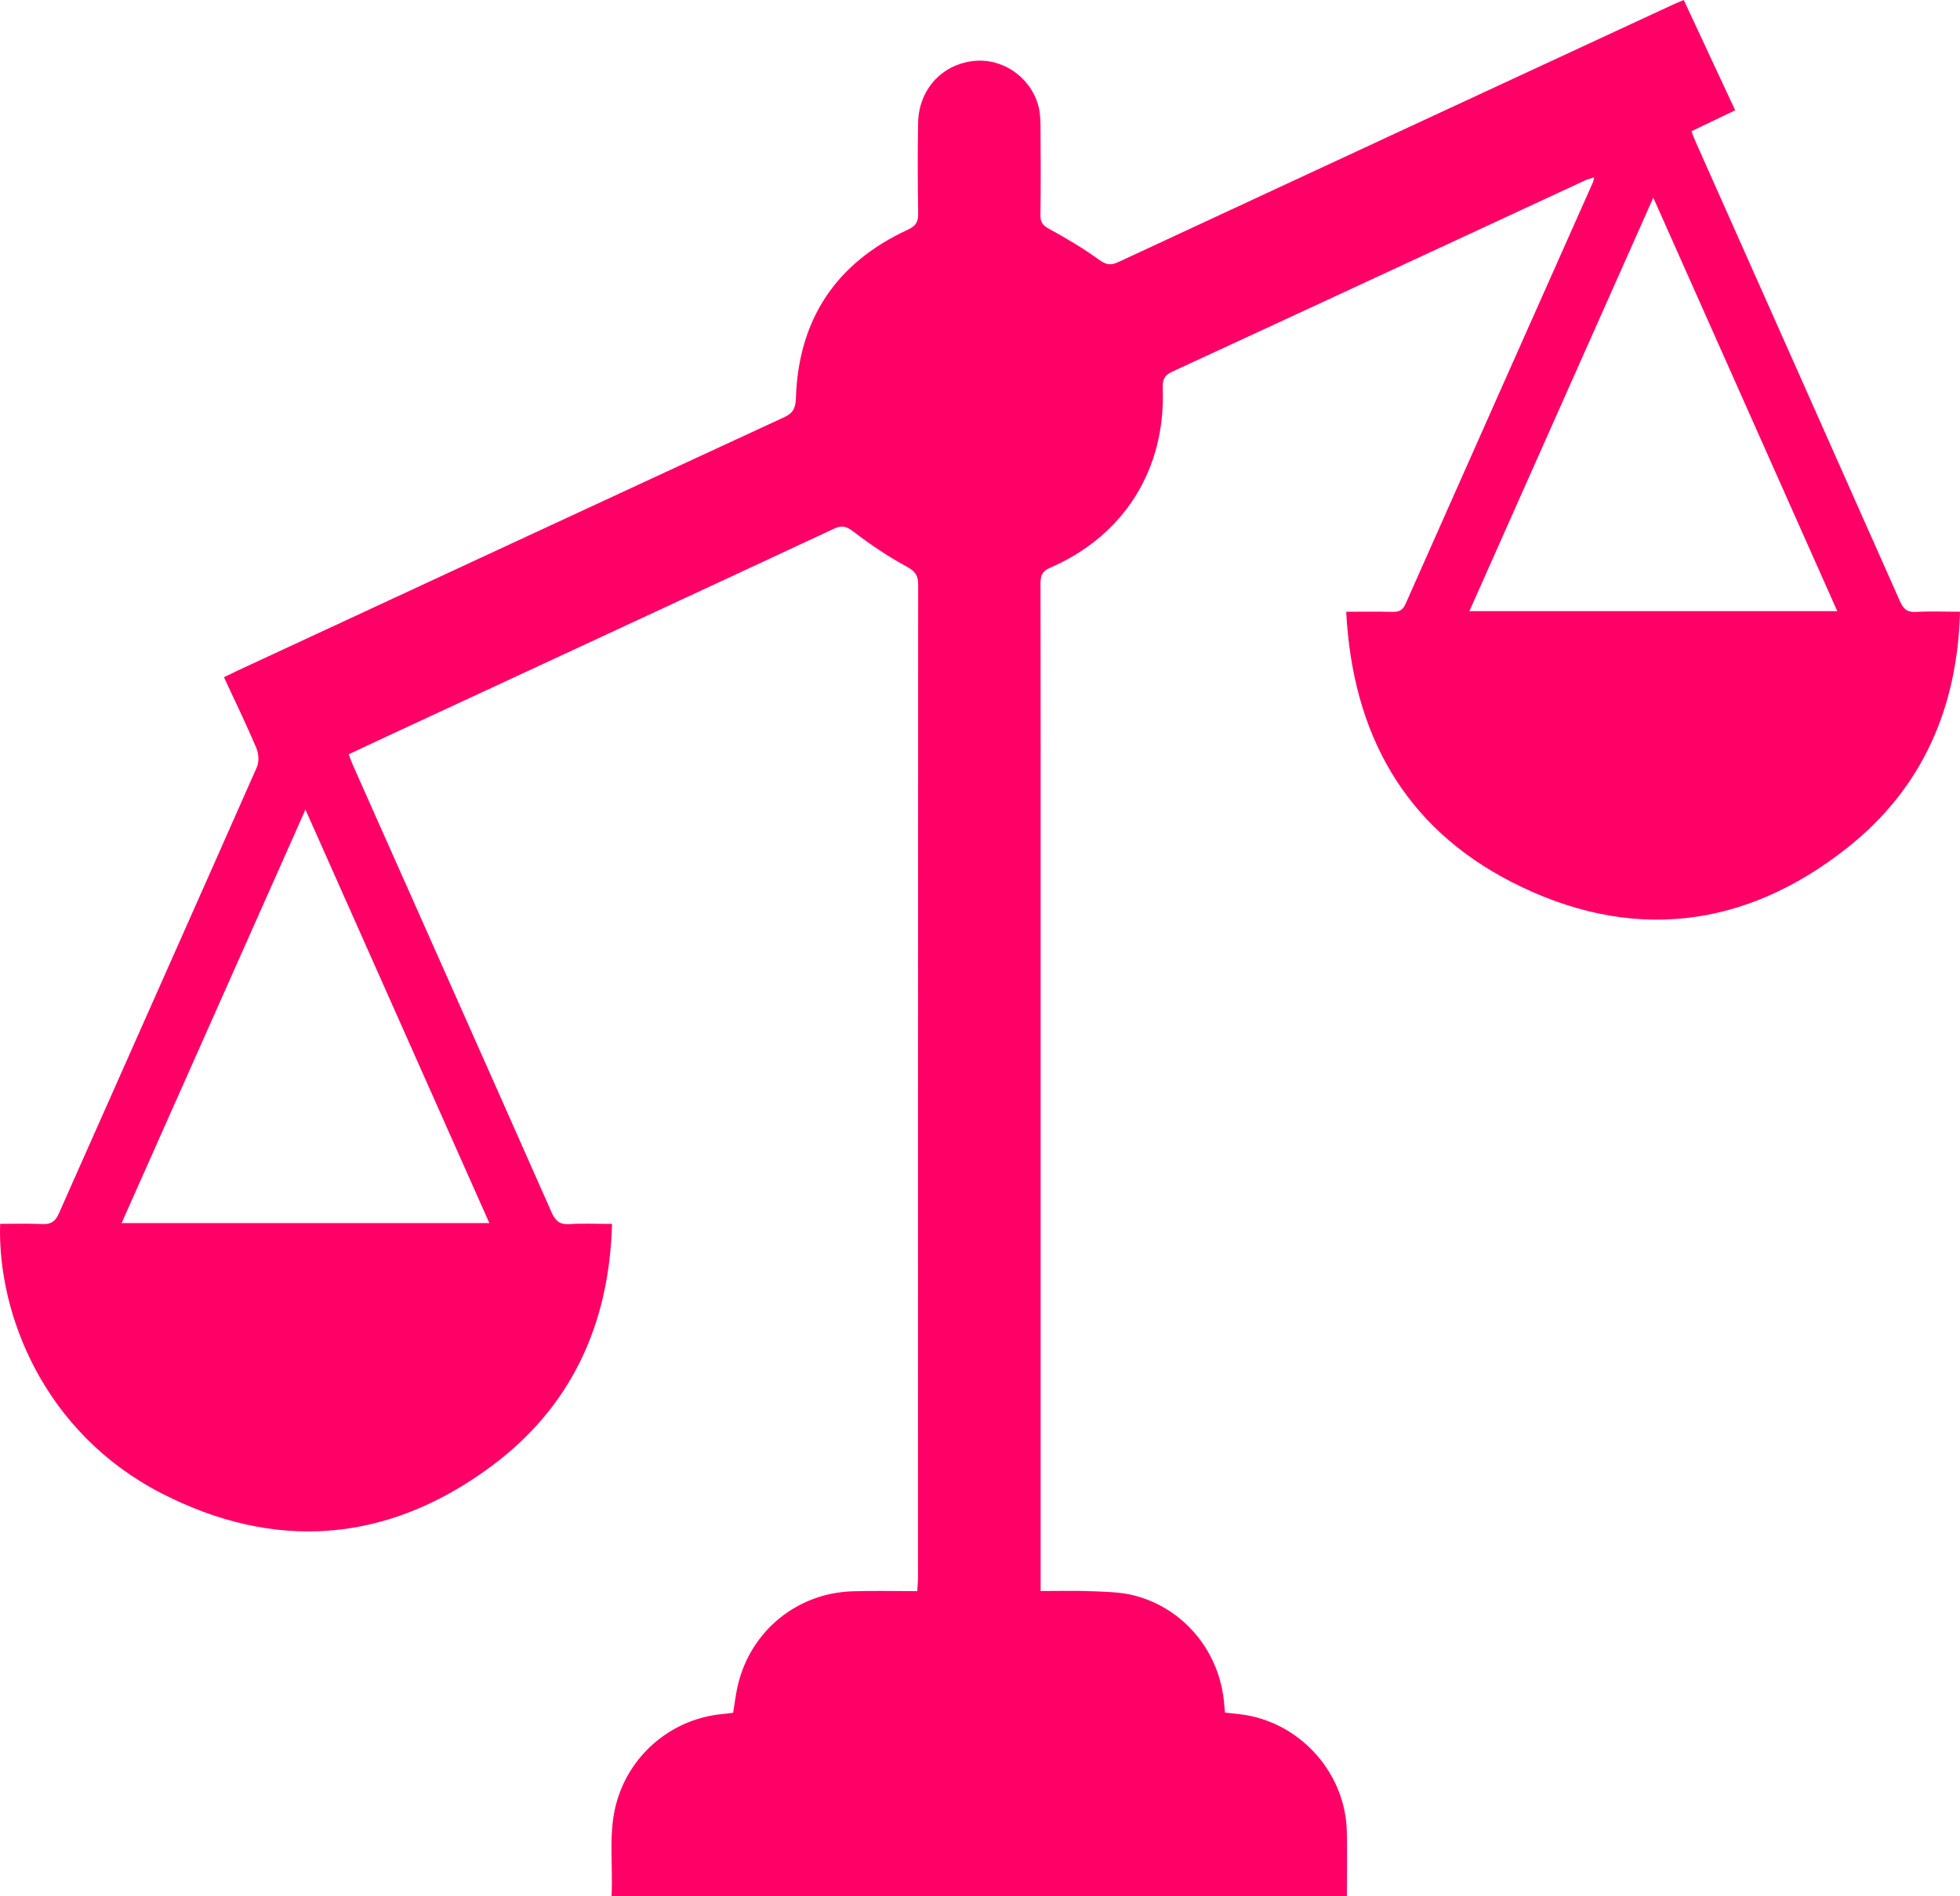 <svg width="31" height="30" viewBox="0 0 31 30" fill="none" xmlns="http://www.w3.org/2000/svg">
<path d="M11.596 27.096C11.621 26.946 11.637 26.798 11.671 26.656C11.876 25.801 12.605 25.203 13.484 25.175C13.819 25.164 14.154 25.173 14.508 25.173C14.512 25.085 14.519 25.017 14.519 24.949C14.519 19.716 14.519 14.484 14.522 9.251C14.522 9.102 14.476 9.038 14.34 8.964C14.047 8.805 13.768 8.617 13.503 8.414C13.389 8.326 13.319 8.304 13.187 8.366C10.822 9.469 8.454 10.566 6.087 11.665C5.9 11.752 5.714 11.84 5.515 11.933C5.541 12.001 5.562 12.06 5.587 12.117C6.633 14.471 7.682 16.824 8.724 19.18C8.786 19.319 8.855 19.377 9.01 19.366C9.221 19.352 9.434 19.363 9.68 19.363C9.637 20.963 9.027 22.273 7.753 23.21C6.121 24.412 4.349 24.549 2.549 23.622C0.695 22.666 -0.042 20.791 0.002 19.362C0.223 19.362 0.446 19.355 0.669 19.365C0.804 19.371 0.873 19.328 0.93 19.2C1.973 16.845 3.022 14.493 4.063 12.136C4.1 12.051 4.092 11.92 4.054 11.832C3.896 11.46 3.719 11.095 3.542 10.714C3.628 10.673 3.696 10.639 3.765 10.606C6.642 9.271 9.519 7.934 12.398 6.603C12.541 6.537 12.583 6.461 12.588 6.301C12.628 5.054 13.22 4.161 14.354 3.636C14.482 3.577 14.524 3.516 14.522 3.38C14.514 2.902 14.513 2.424 14.521 1.946C14.53 1.424 14.888 1.026 15.389 0.966C15.847 0.911 16.292 1.209 16.421 1.667C16.45 1.771 16.456 1.883 16.457 1.992C16.461 2.464 16.462 2.935 16.456 3.407C16.455 3.521 16.497 3.569 16.597 3.623C16.868 3.771 17.134 3.929 17.384 4.11C17.495 4.19 17.567 4.203 17.688 4.146C20.604 2.789 23.523 1.436 26.441 0.082C26.498 0.055 26.557 0.032 26.631 0C26.904 0.585 27.17 1.156 27.444 1.745C27.212 1.856 26.993 1.961 26.753 2.076C26.777 2.138 26.798 2.197 26.823 2.253C27.899 4.671 28.976 7.089 30.049 9.509C30.103 9.631 30.162 9.69 30.305 9.681C30.523 9.668 30.744 9.678 31 9.678C30.961 11.198 30.404 12.473 29.219 13.411C27.585 14.706 25.773 14.906 23.918 13.959C22.214 13.089 21.392 11.61 21.292 9.678C21.55 9.678 21.786 9.674 22.023 9.68C22.123 9.682 22.184 9.659 22.23 9.556C23.216 7.331 24.206 5.107 25.195 2.883C25.203 2.866 25.204 2.847 25.213 2.806C25.155 2.826 25.109 2.836 25.066 2.856C22.892 3.864 20.718 4.875 18.542 5.879C18.411 5.939 18.385 6.012 18.39 6.144C18.438 7.426 17.779 8.476 16.603 8.985C16.474 9.041 16.457 9.118 16.457 9.237C16.46 10.988 16.459 12.739 16.459 14.489C16.459 17.958 16.459 21.427 16.459 24.896V25.171C16.742 25.171 17.005 25.163 17.267 25.174C17.492 25.183 17.724 25.186 17.939 25.241C18.735 25.446 19.3 26.143 19.362 26.962C19.365 27.001 19.369 27.039 19.375 27.094C19.476 27.106 19.577 27.114 19.678 27.129C20.587 27.27 21.285 28.065 21.302 28.984C21.308 29.319 21.303 29.654 21.303 30H9.672C9.7 29.482 9.611 28.972 9.764 28.472C9.994 27.72 10.657 27.184 11.438 27.116C11.489 27.112 11.539 27.104 11.596 27.097V27.096ZM4.831 12.808C3.852 15.01 2.89 17.174 1.923 19.35H7.74C6.772 17.173 5.814 15.017 4.831 12.808ZM23.24 9.669H29.059C28.091 7.492 27.131 5.333 26.149 3.127C25.168 5.332 24.21 7.488 23.24 9.669Z" fill="#FF0066"/>
</svg>

